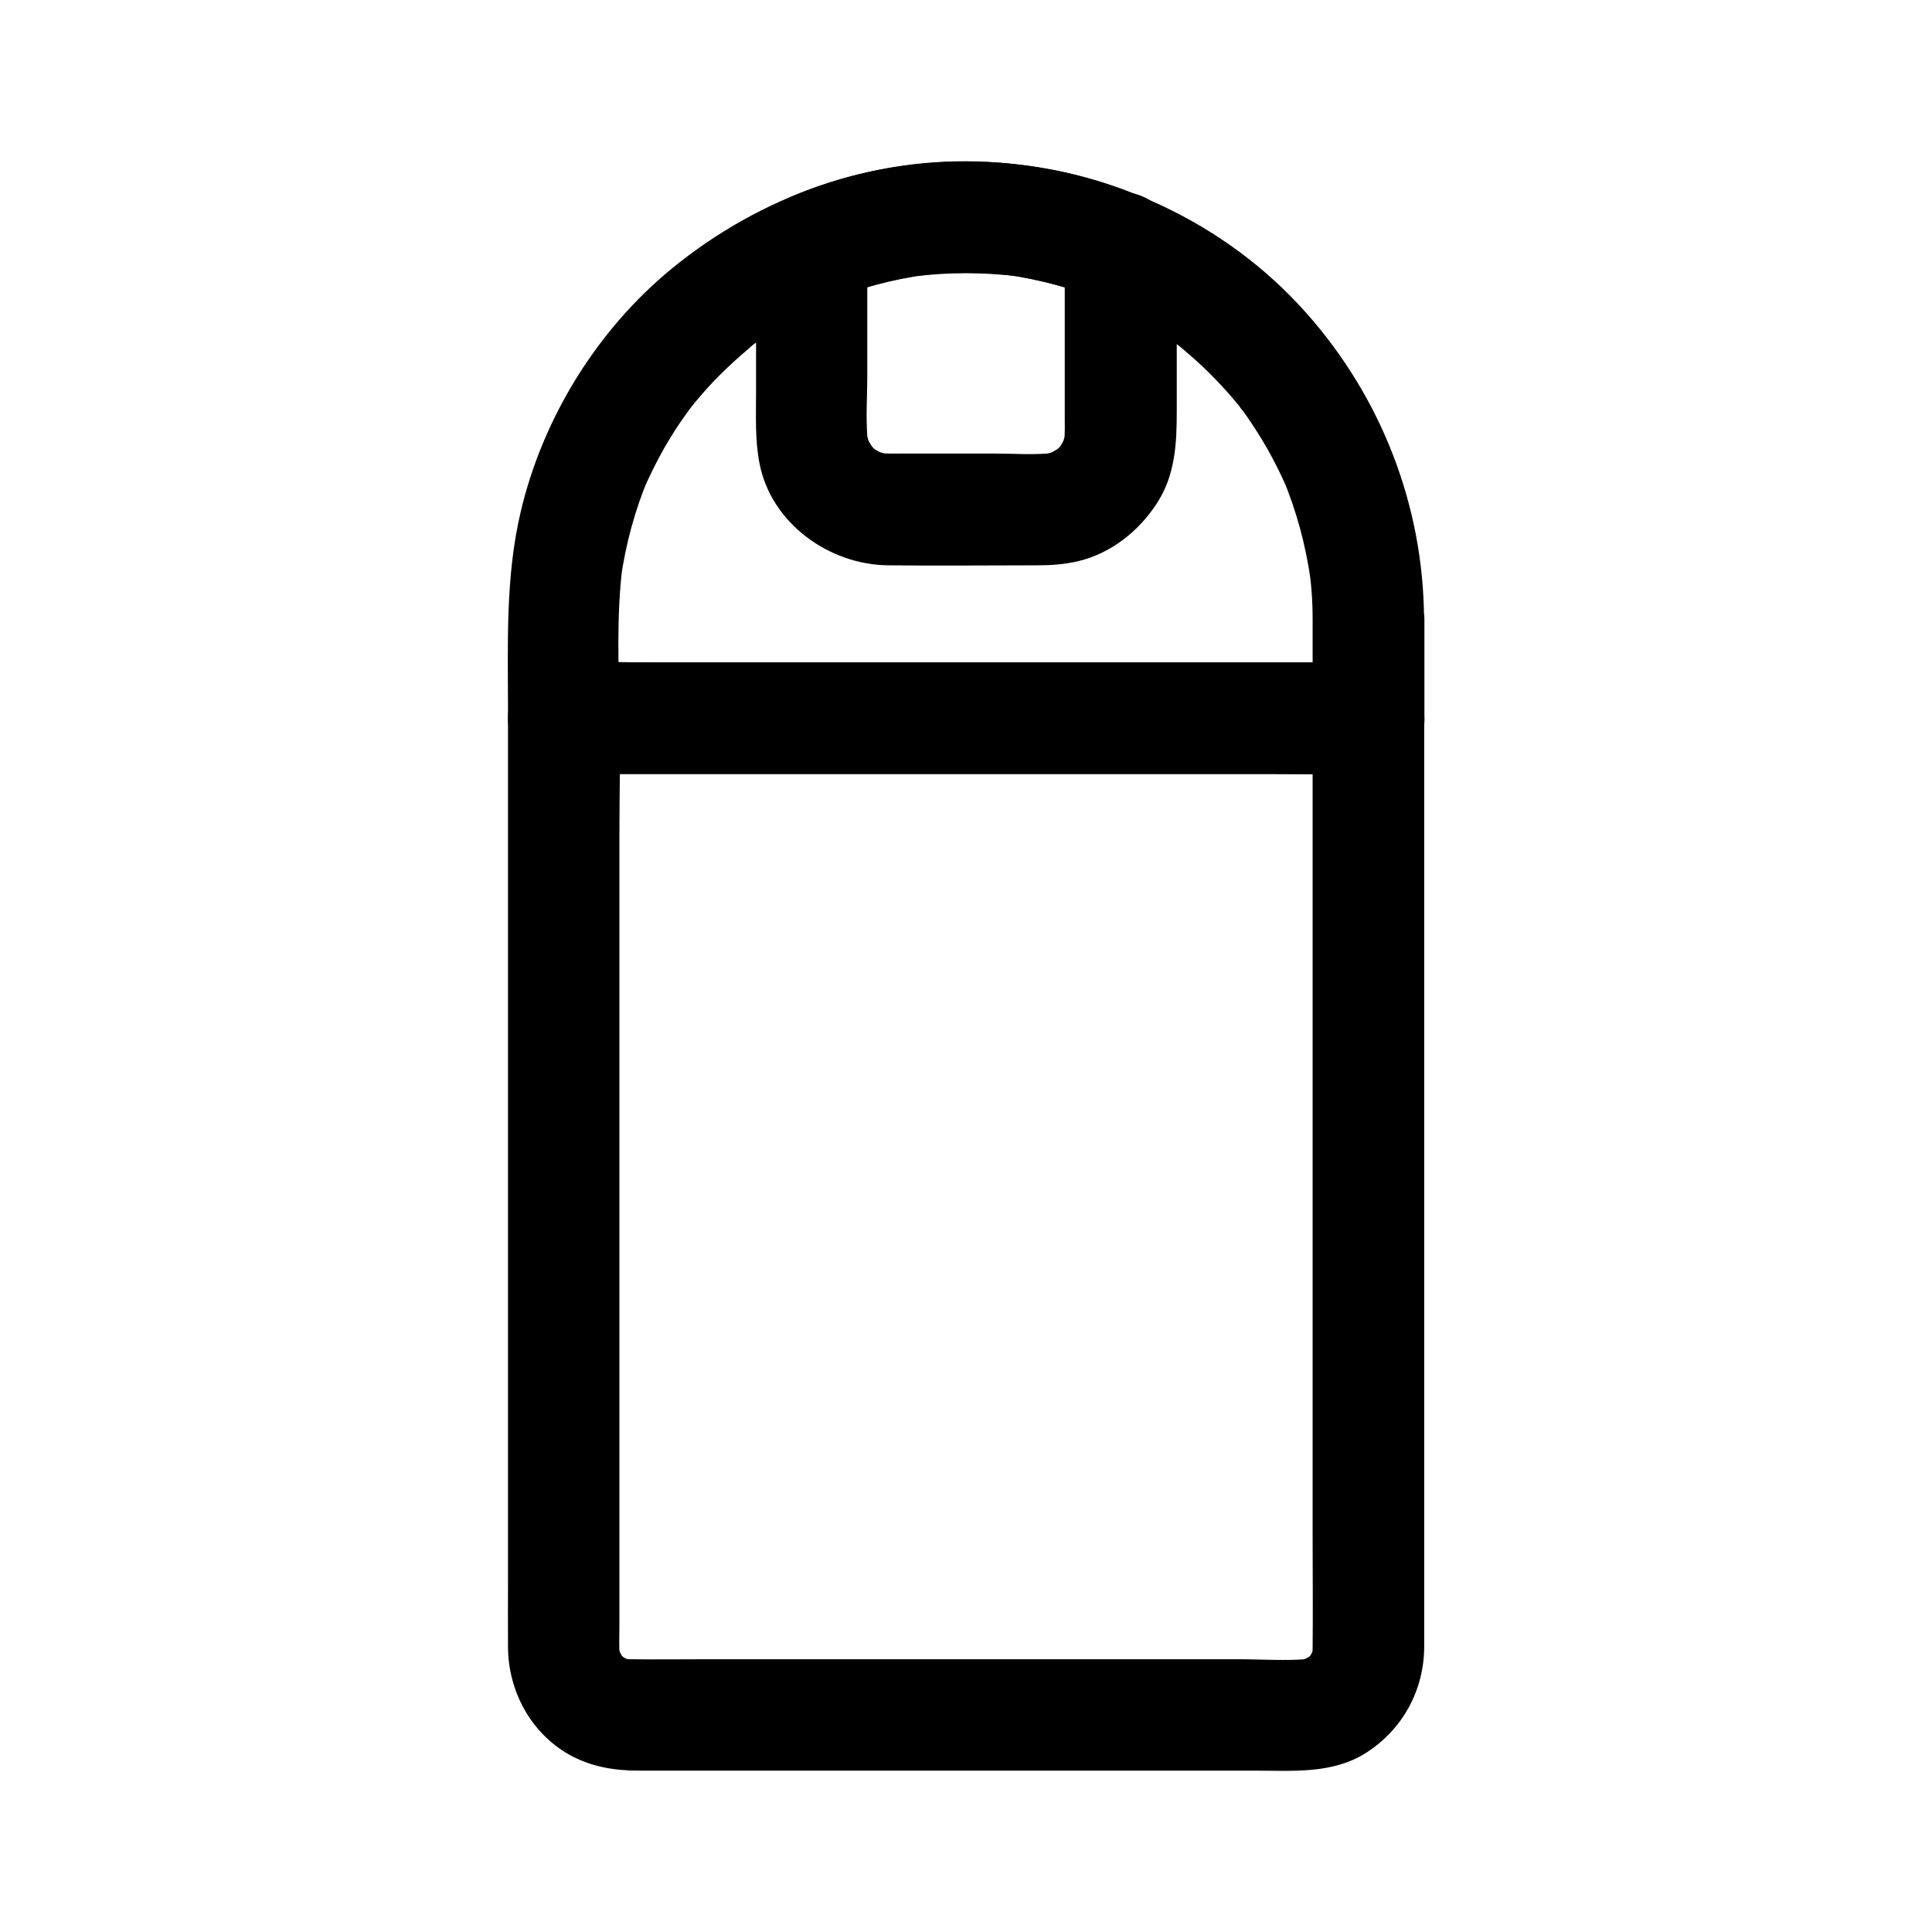 <?xml version="1.0" encoding="UTF-8"?>
<!-- Uploaded to: ICON Repo, www.iconrepo.com, Generator: ICON Repo Mixer Tools -->
<svg fill="#000000" width="800px" height="800px" version="1.1" viewBox="144 144 512 512" xmlns="http://www.w3.org/2000/svg">
 <g>
  <path d="m491.86 334.32v24.848 59.09 71.781 61.352c0 9.789 0.098 19.582 0 29.371 0 0.789-0.051 1.574-0.098 2.312 0.195-1.328 0.344-2.609 0.543-3.938-0.195 1.523-0.59 3-1.133 4.477 0.492-1.18 0.984-2.363 1.477-3.543-0.441 0.984-0.934 1.918-1.477 2.856-1.082 1.969 2.164-2.312 0.984-1.18-0.395 0.344-0.688 0.789-1.082 1.18-0.297 0.297-0.641 0.59-0.934 0.887-1.625 1.625 2.363-1.477 1.18-0.934-1.082 0.492-2.016 1.18-3.148 1.625 1.18-0.492 2.363-0.984 3.543-1.477-1.477 0.543-2.902 0.934-4.477 1.133 1.328-0.195 2.609-0.344 3.938-0.543-6.348 0.59-12.891 0.098-19.238 0.098h-42.707-52.152-44.918c-7.035 0-14.121 0.098-21.156 0-0.738 0-1.477-0.051-2.215-0.098 1.328 0.195 2.609 0.344 3.938 0.543-1.523-0.195-3-0.59-4.477-1.133 1.18 0.492 2.363 0.984 3.543 1.477-0.984-0.441-1.918-0.934-2.856-1.477-1.969-1.082 2.312 2.164 1.18 0.984-0.344-0.395-0.789-0.688-1.18-1.082-0.297-0.297-0.59-0.641-0.887-0.934-1.625-1.625 1.477 2.363 0.934 1.18-0.492-1.082-1.18-2.016-1.625-3.148 0.492 1.18 0.984 2.363 1.477 3.543-0.543-1.477-0.934-2.902-1.133-4.477 0.195 1.328 0.344 2.609 0.543 3.938-0.246-2.707-0.098-5.512-0.098-8.215v-17.762-58.598-71.734-61.746c0-10.086 0.297-20.223 0-30.258v-0.395c-4.922 4.922-9.84 9.84-14.762 14.762h21.207 50.871 61.598 53.285c8.66 0 17.32 0.195 25.977 0h0.395c7.723 0 15.105-6.789 14.762-14.762-0.344-8.02-6.496-14.762-14.762-14.762h-21.207-50.871-61.598-53.285c-8.66 0-17.32-0.195-25.977 0h-0.395c-7.969 0-14.762 6.742-14.762 14.762v13.039 33.605 46.492 51.02 47.969 36.555c0 5.856-0.051 11.66 0 17.516 0.051 11.562 6.004 22.73 16.234 28.488 5.707 3.199 11.906 4.231 18.352 4.231h27.75 46.543 50.48 38.719c9.988 0 20.418 0.934 29.324-4.723 9.691-6.199 15.352-16.582 15.398-28.094v-6.004-28.438-43.344-50.676-49.543-40.934-23.961-3.246c0-7.723-6.789-15.105-14.762-14.762-8.016 0.391-14.805 6.539-14.805 14.805z"/>
  <path d="m491.86 308.14v26.176c4.922-4.922 9.84-9.84 14.762-14.762h-21.207-50.871-61.598-53.285c-8.66 0-17.32-0.246-25.977 0h-0.395c4.922 4.922 9.84 9.84 14.762 14.762 0-13.48-0.789-27.305 0.984-40.738-0.195 1.328-0.344 2.609-0.543 3.938 1.328-9.348 3.789-18.449 7.477-27.16-0.492 1.18-0.984 2.363-1.477 3.543 2.656-6.148 5.805-12.055 9.543-17.613 1.031-1.523 2.117-3 3.199-4.477 1.625-2.215-2.363 2.953-0.641 0.789 0.59-0.688 1.133-1.426 1.723-2.117 2.117-2.559 4.328-5.019 6.691-7.332 2.363-2.363 4.82-4.574 7.332-6.691 0.641-0.543 1.379-1.328 2.117-1.723-0.641 0.492-1.277 0.984-1.918 1.477 0.344-0.297 0.738-0.543 1.082-0.836 1.379-1.031 2.754-2.016 4.184-3 5.656-3.789 11.66-7.035 17.91-9.691-1.18 0.492-2.363 0.984-3.543 1.477 8.758-3.691 17.91-6.199 27.355-7.477-1.328 0.195-2.609 0.344-3.938 0.543 9.496-1.23 19.039-1.23 28.535 0-1.328-0.195-2.609-0.344-3.938-0.543 9.445 1.328 18.648 3.836 27.453 7.527-1.18-0.492-2.363-0.984-3.543-1.477 6.394 2.754 12.547 6.102 18.352 10.035 1.477 1.031 2.953 2.066 4.379 3.148 0.887 0.688 0.441 0.344-1.328-1.031 0.441 0.344 0.887 0.688 1.277 1.031 0.641 0.543 1.277 1.082 1.918 1.625 2.609 2.215 5.066 4.527 7.43 6.988 2.215 2.262 4.281 4.625 6.297 7.086 0.641 0.789 2.164 3.102-0.441-0.59 0.441 0.641 0.934 1.23 1.379 1.82 0.984 1.328 1.918 2.707 2.805 4.082 3.59 5.41 6.641 11.168 9.199 17.172-0.492-1.18-0.984-2.363-1.477-3.543 3.641 8.66 6.102 17.711 7.43 27.059-0.195-1.328-0.344-2.609-0.543-3.938 0.742 4.769 1.086 9.59 1.086 14.461 0.051 7.723 6.789 15.105 14.762 14.762 7.969-0.344 14.809-6.496 14.762-14.762-0.098-29.961-11.266-58.746-31.145-81.133-21.352-24.109-52.348-38.375-84.379-40.098-30.555-1.672-60.27 9.004-83.789 28.242-19.777 16.188-34.195 39.559-40.051 64.355-4.133 17.465-3.394 35.227-3.394 52.988v1.871c0 7.969 6.742 14.762 14.762 14.762h21.207 50.871 61.598 53.285c8.66 0 17.32 0.195 25.977 0h0.395c7.969 0 14.762-6.742 14.762-14.762v-26.176c0-7.723-6.789-15.105-14.762-14.762-8.07 0.297-14.859 6.398-14.859 14.711z"/>
  <path d="m426.17 209.64v44.23c0 2.609 0.098 5.215-0.195 7.773 0.195-1.328 0.344-2.609 0.543-3.938-0.246 1.77-0.738 3.445-1.379 5.066 0.492-1.18 0.984-2.363 1.477-3.543-0.492 1.082-1.082 2.117-1.672 3.148-1.379 2.363 0.934-1.277 0.984-1.18 0.051 0.098-1.23 1.328-1.277 1.426-0.395 0.395-0.789 0.688-1.18 1.082-1.18 1.18 3.148-2.117 1.18-0.934-1.133 0.688-2.215 1.328-3.394 1.871 1.18-0.492 2.363-0.984 3.543-1.477-1.672 0.688-3.344 1.133-5.066 1.379 1.328-0.195 2.609-0.344 3.938-0.543-5.363 0.641-11.02 0.195-16.434 0.195h-23.664c-2.41 0-4.82 0.098-7.184-0.195 1.328 0.195 2.609 0.344 3.938 0.543-1.77-0.246-3.445-0.738-5.066-1.379 1.18 0.492 2.363 0.984 3.543 1.477-1.082-0.492-2.117-1.082-3.148-1.672-2.363-1.379 1.277 0.934 1.18 0.984-0.098 0.051-1.328-1.23-1.426-1.277-0.395-0.395-0.688-0.789-1.082-1.18-1.18-1.18 2.117 3.148 0.934 1.18-0.688-1.133-1.328-2.215-1.871-3.394 0.492 1.18 0.984 2.363 1.477 3.543-0.688-1.672-1.133-3.344-1.379-5.066 0.195 1.328 0.344 2.609 0.543 3.938-0.688-6.004-0.195-12.25-0.195-18.254v-27.355-6.348c-3.59 4.723-7.231 9.496-10.824 14.219 8.562-3.543 17.516-5.953 26.715-7.184-1.328 0.195-2.609 0.344-3.938 0.543 9.496-1.23 19.039-1.23 28.535 0-1.328-0.195-2.609-0.344-3.938-0.543 9.199 1.277 18.105 3.691 26.668 7.184 3.297 1.379 8.461 0.246 11.367-1.477 3.051-1.77 6.004-5.312 6.789-8.809 0.836-3.789 0.688-8.02-1.477-11.367-2.215-3.445-5.066-5.215-8.809-6.789-28.191-11.609-61.598-11.609-89.742 0-3.102 1.277-5.559 2.559-7.676 5.312-1.969 2.559-3.148 5.609-3.148 8.953v38.328c0 6.25-0.297 12.398 0.887 18.547 3 15.941 18.402 27.012 34.145 27.16 13.137 0.148 26.273 0 39.41 0 3.641 0 7.281-0.246 10.875-1.082 8.707-2.066 16.09-7.922 20.91-15.352 4.871-7.477 5.266-15.891 5.266-24.402v-42.215-1.031c0-7.723-6.789-15.105-14.762-14.762-8.129 0.246-14.918 6.398-14.918 14.664z"/>
 </g>
</svg>